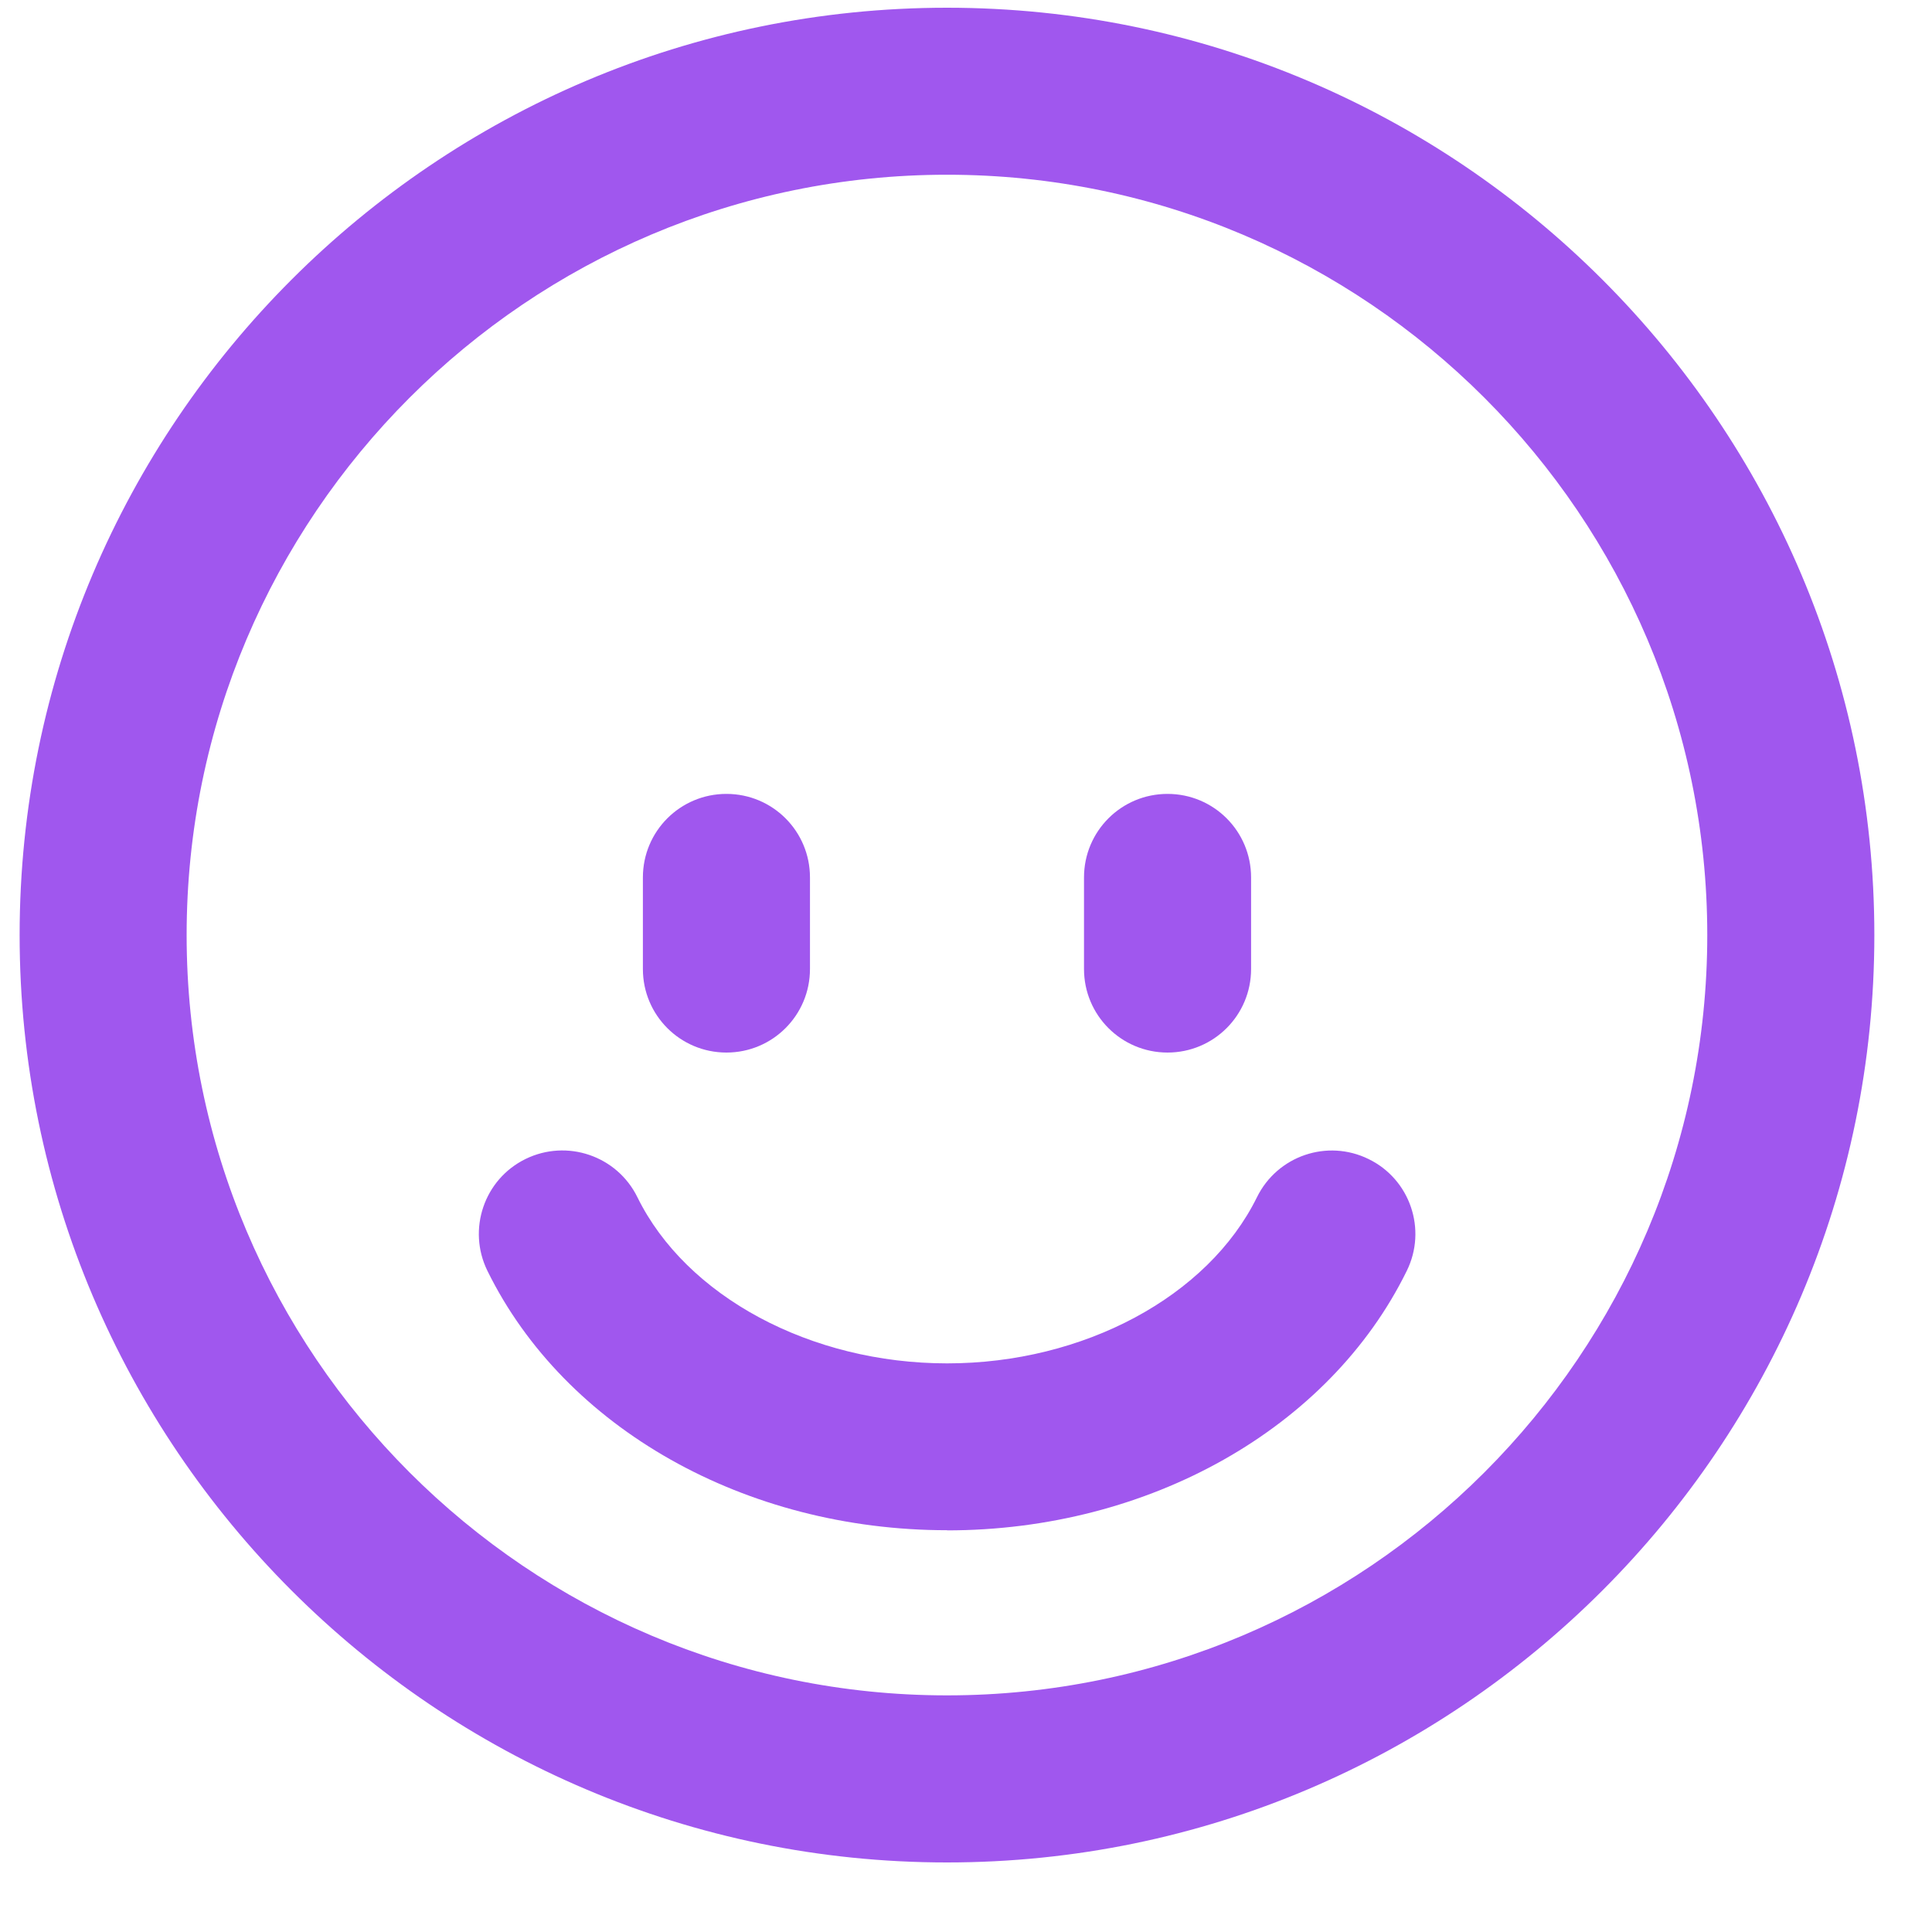<svg xmlns="http://www.w3.org/2000/svg" width="25" height="25" viewBox="0 0 25 25" fill="none"><path d="M12.254 24.1C5.637 24.1 0.254 18.716 0.254 12.1C0.254 5.483 5.637 0.1 12.254 0.1C18.87 0.1 24.254 5.483 24.254 12.1C24.254 18.716 18.87 24.1 12.254 24.1ZM12.254 2.261C6.829 2.261 2.415 6.675 2.415 12.1C2.415 17.525 6.829 21.938 12.254 21.938C17.679 21.938 22.092 17.525 22.092 12.1C22.092 6.675 17.679 2.261 12.254 2.261Z" fill="#A057EE"></path><path d="M12.256 19.801C9.644 19.801 7.309 18.483 6.307 16.444C6.044 15.908 6.265 15.259 6.801 14.997C7.337 14.735 7.985 14.956 8.248 15.492C8.88 16.777 10.49 17.642 12.256 17.642C14.022 17.642 15.632 16.777 16.265 15.492C16.529 14.956 17.175 14.735 17.711 14.999C18.247 15.261 18.468 15.91 18.203 16.446C17.201 18.486 14.866 19.803 12.254 19.803L12.256 19.801Z" fill="#A057EE"></path><path d="M9.4 13.62C8.802 13.62 8.319 13.137 8.319 12.539V11.354C8.319 10.756 8.802 10.273 9.4 10.273C9.998 10.273 10.481 10.756 10.481 11.354V12.539C10.481 13.137 9.998 13.62 9.4 13.62Z" fill="#A057EE"></path><path d="M15.108 13.62C14.51 13.62 14.027 13.137 14.027 12.539V11.354C14.027 10.756 14.51 10.273 15.108 10.273C15.706 10.273 16.189 10.756 16.189 11.354V12.539C16.189 13.137 15.706 13.62 15.108 13.62Z" fill="#A057EE"></path></svg>